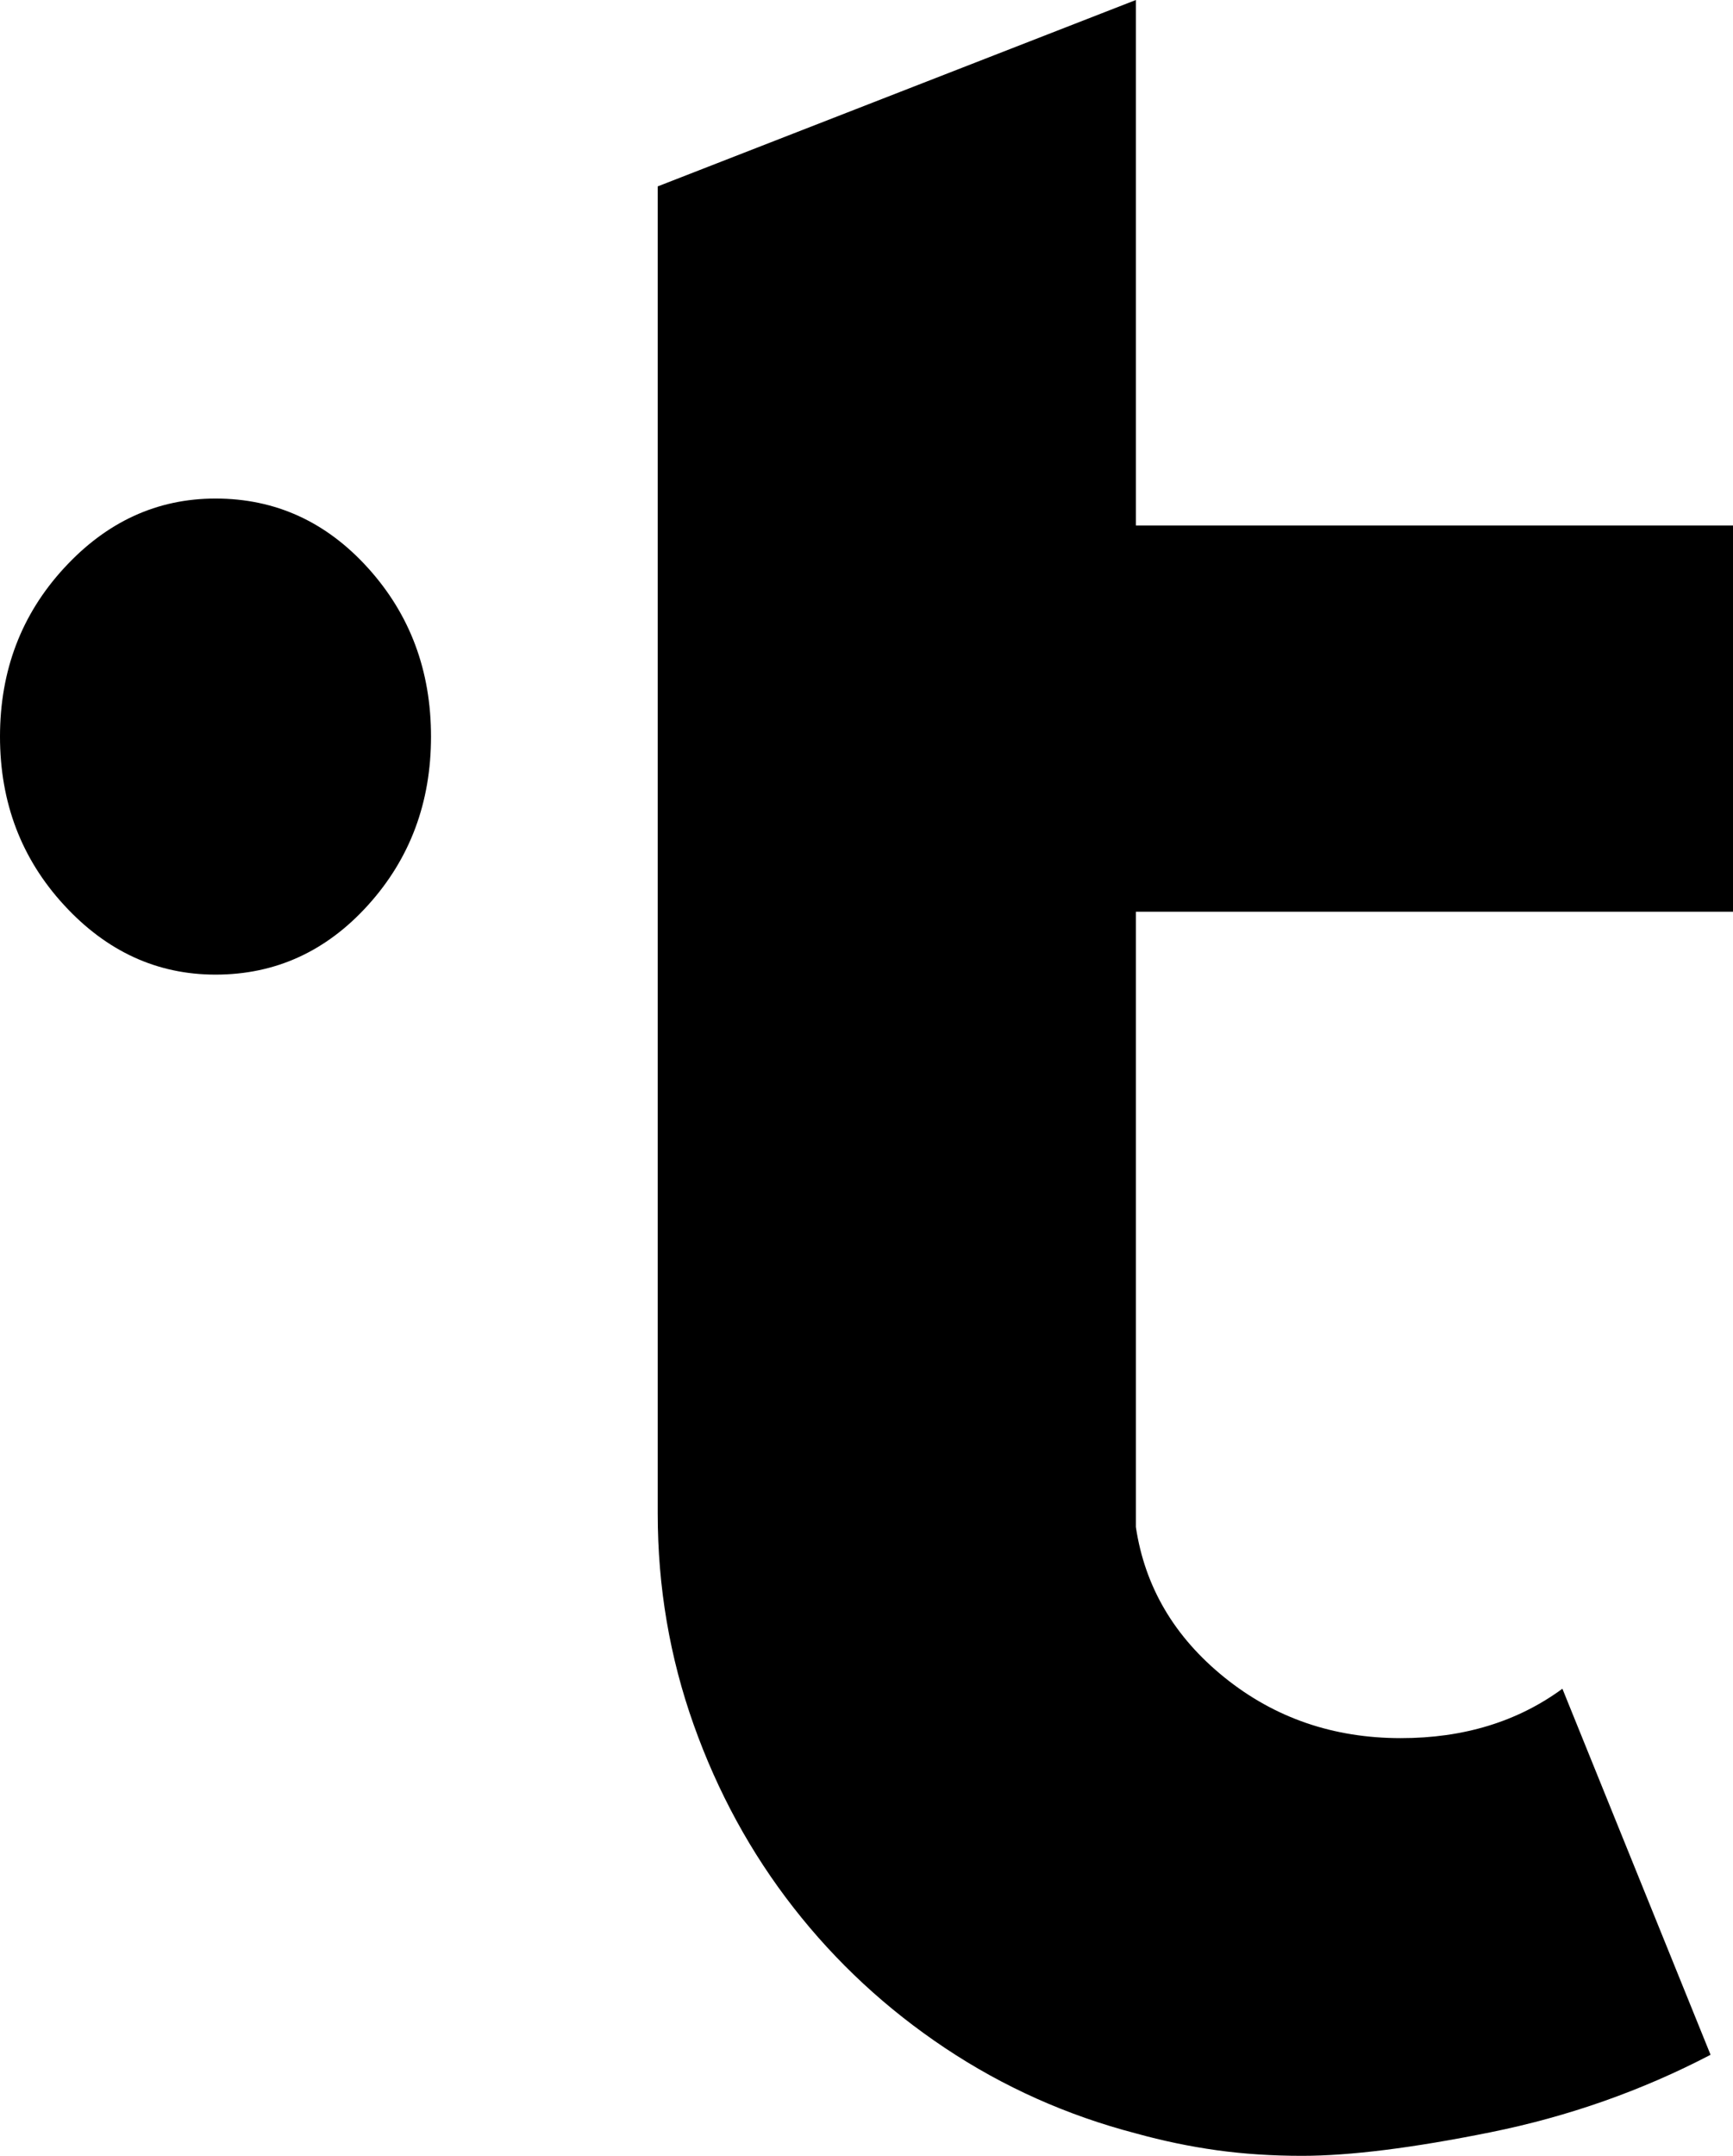 <?xml version="1.0" encoding="UTF-8" standalone="yes"?>
<svg xmlns="http://www.w3.org/2000/svg" xmlns:xlink="http://www.w3.org/1999/xlink" width="410.667px" height="510.667px" viewBox="0 0 308 383" version="1.1">
  <g id="surface1">
    <path style=" stroke:none;fill-rule:evenodd;fill:rgb(0%,0%,0%);fill-opacity:1;" d="M 201.875 161.977 L 308 161.977 L 308 93.355 L 201.875 93.355 L 201.875 0 L 116.895 33.113 L 116.895 268.898 C 116.895 281.93 119.023 294.43 123.281 306.398 C 127.535 318.367 133.453 329.207 141.035 338.914 C 148.613 348.621 157.59 356.934 167.965 363.852 C 178.336 370.766 189.641 375.82 201.875 379.012 C 206.664 380.34 211.449 381.336 216.238 382.004 C 221.027 382.668 226.078 383 231.398 383 C 239.91 383 251.082 381.605 264.91 378.812 C 278.742 376.02 291.773 371.43 304.012 365.047 L 277.68 300.016 C 273.688 302.941 269.301 305.137 264.512 306.598 C 259.727 308.062 254.539 308.793 248.953 308.793 C 236.984 308.793 226.543 305.203 217.633 298.023 C 208.727 290.84 203.473 281.93 201.875 271.293 Z M 76.602 130.859 C 76.602 142.562 72.879 152.535 65.43 160.781 C 57.984 169.027 48.941 173.148 38.301 173.148 C 27.926 173.148 18.949 169.027 11.371 160.781 C 3.789 152.535 0 142.562 0 130.859 C 0 119.156 3.789 109.184 11.371 100.938 C 18.949 92.691 27.926 88.57 38.301 88.57 C 48.941 88.57 57.984 92.691 65.43 100.938 C 72.879 109.184 76.602 119.156 76.602 130.859 Z M 76.602 130.859 "/>
  </g>
</svg>